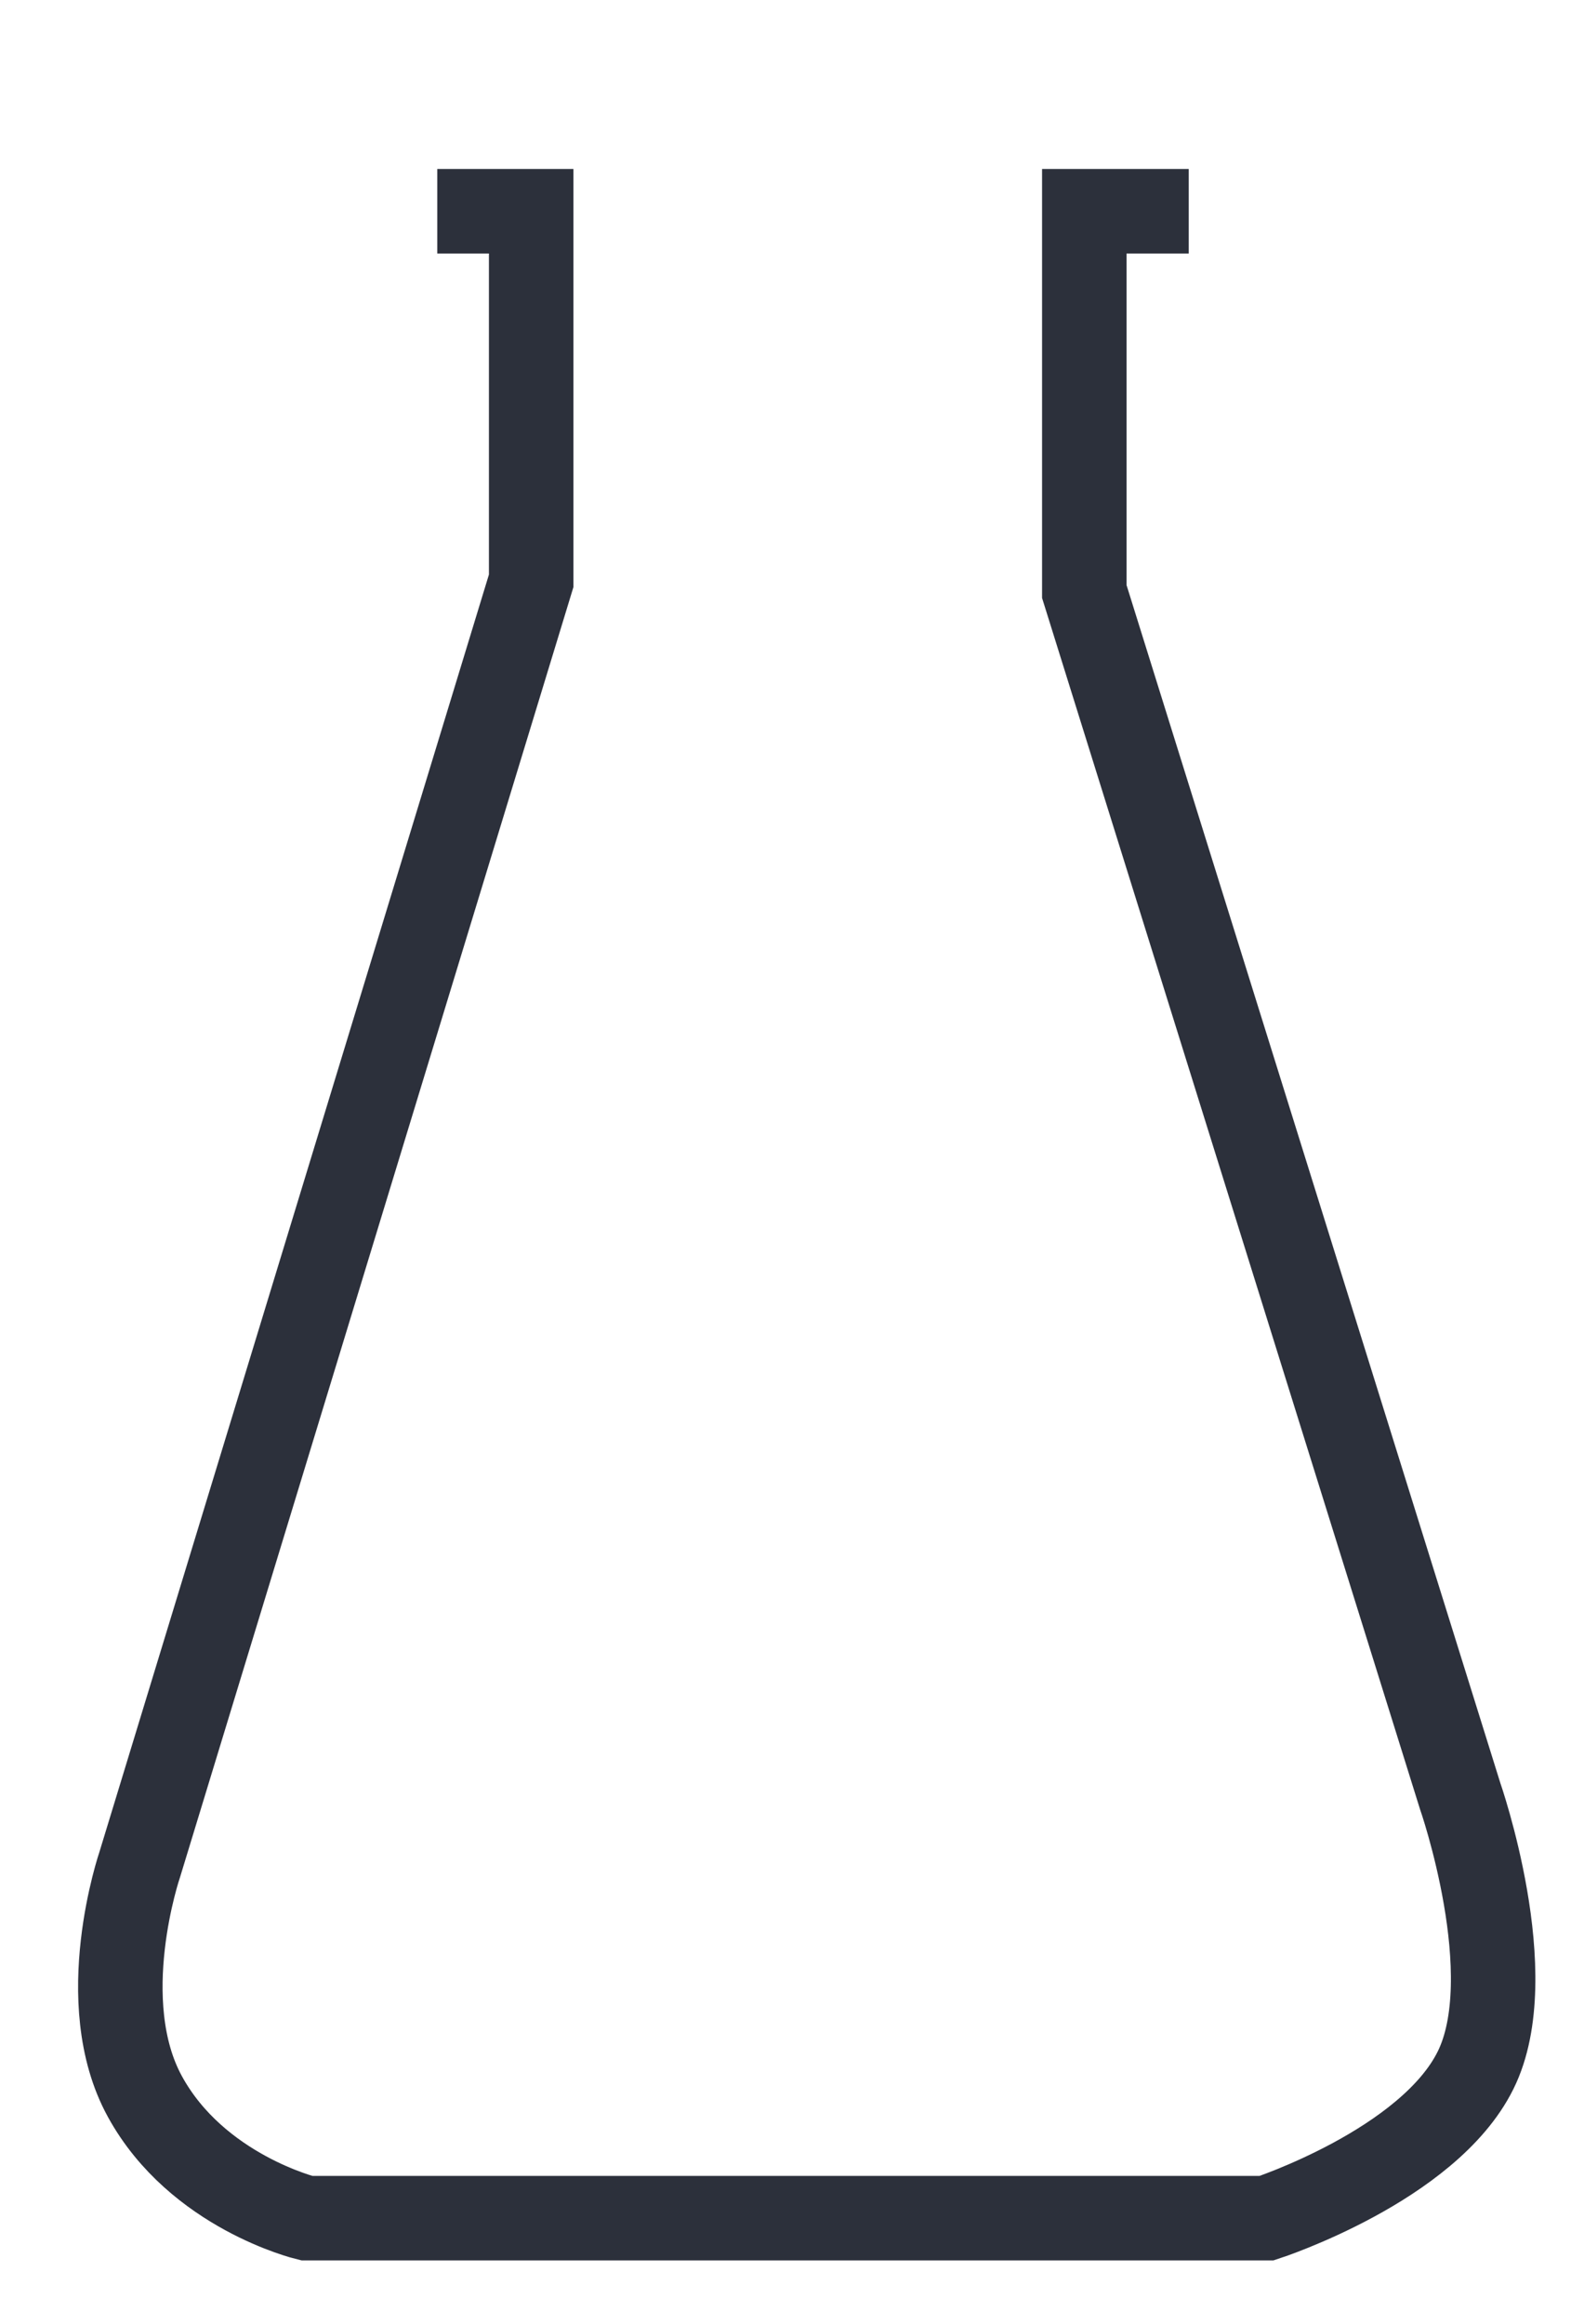 <svg width="15" height="22" viewBox="0 0 15 22" fill="none" xmlns="http://www.w3.org/2000/svg">
<path d="M11.257 2H10.268V5.6L13.826 17C13.826 17 14.42 18.7 13.973 19.6C13.527 20.5 11.995 21 11.995 21H2.904C2.904 21 1.867 20.75 1.373 19.85C0.878 18.95 1.324 17.65 1.324 17.65L5.03 5.499V2H4.141" stroke="#2C303B" stroke-width="0.8" stroke-miterlimit="10"/>
</svg>
